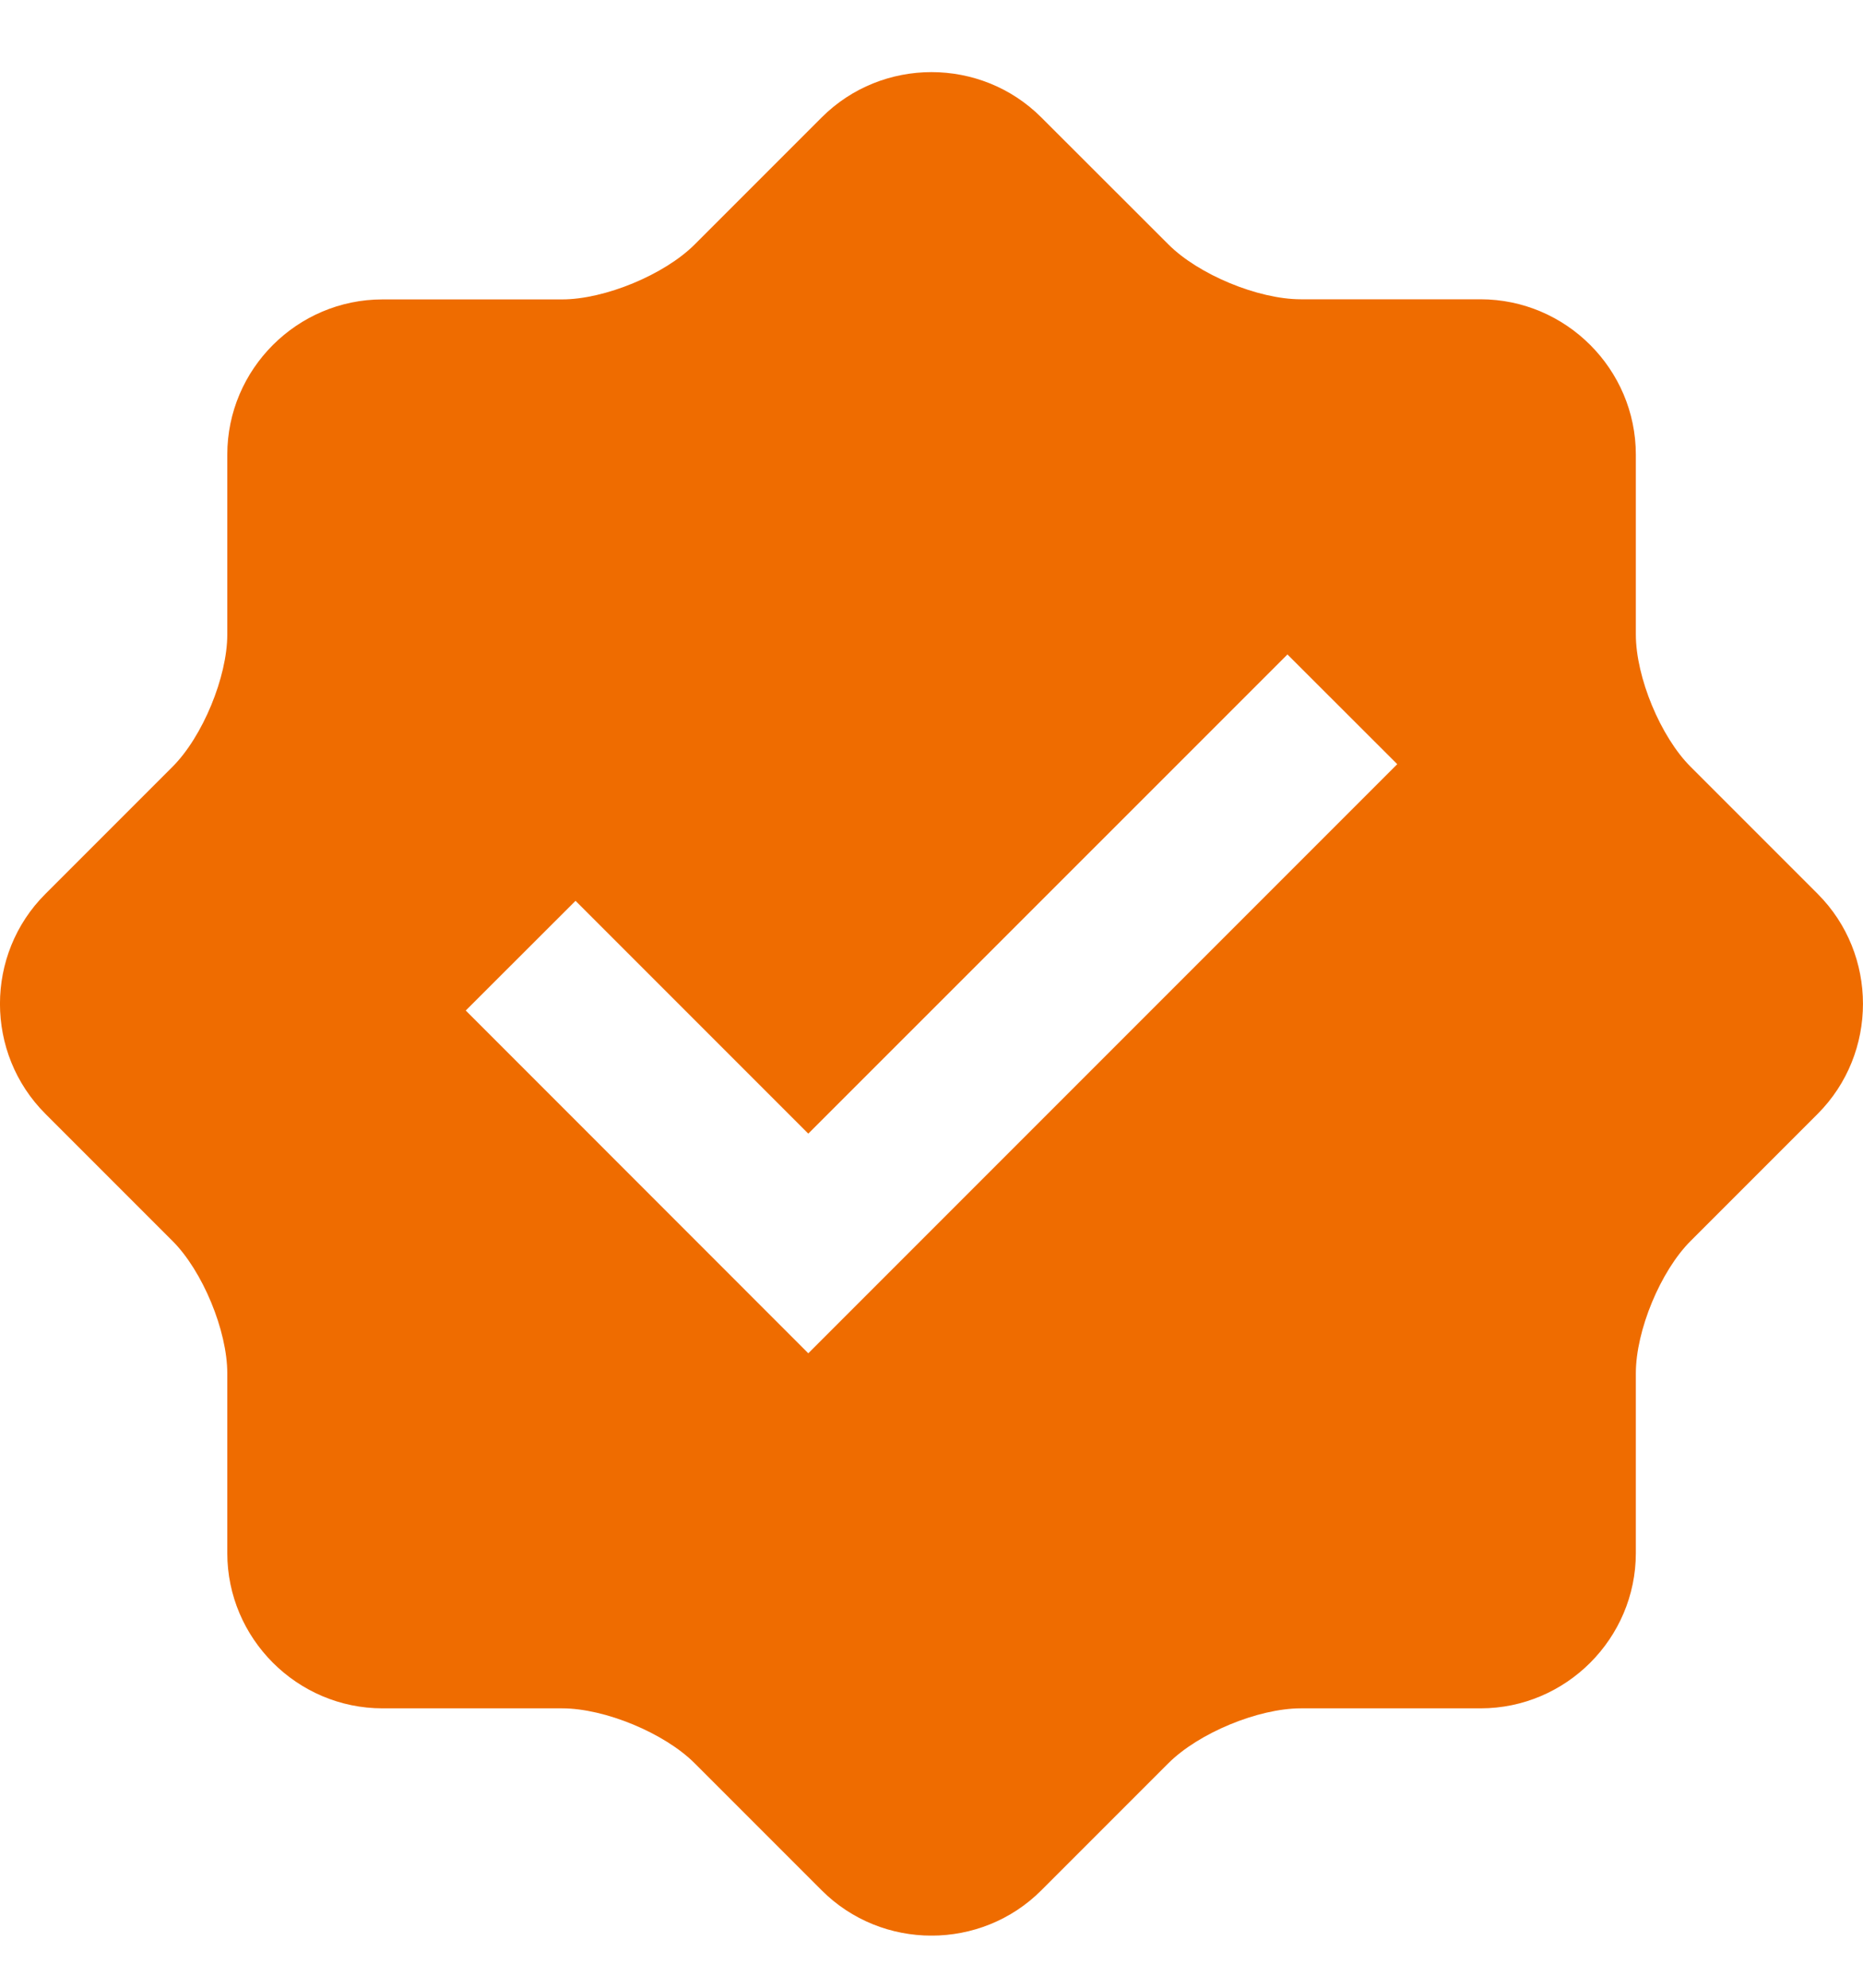 <?xml version="1.0" encoding="UTF-8"?>
<svg xmlns="http://www.w3.org/2000/svg" width="15" height="16" viewBox="0 0 15 16" fill="none">
  <g clip-path="url(#clip0_6106_6570)">
    <path d="M14.636 7.196L13.613 6.173C13.37 5.931 13.171 5.451 13.171 5.107V3.66C13.171 2.972 12.609 2.41 11.921 2.409H10.473C10.13 2.409 9.649 2.21 9.407 1.967L8.384 0.945C7.898 0.459 7.102 0.459 6.616 0.945L5.593 1.968C5.35 2.211 4.869 2.41 4.526 2.41H3.08C2.392 2.41 1.83 2.972 1.83 3.66V5.107C1.83 5.449 1.631 5.931 1.388 6.173L0.365 7.196C-0.122 7.682 -0.122 8.478 0.365 8.965L1.388 9.988C1.631 10.23 1.83 10.711 1.83 11.054V12.501C1.83 13.188 2.392 13.751 3.08 13.751H4.526C4.87 13.751 5.35 13.95 5.593 14.193L6.616 15.216C7.102 15.702 7.898 15.702 8.384 15.216L9.407 14.193C9.65 13.95 10.13 13.751 10.474 13.751H11.921C12.609 13.751 13.171 13.188 13.171 12.501V11.054C13.171 10.71 13.37 10.23 13.613 9.988L14.636 8.965C15.121 8.478 15.121 7.682 14.636 7.196ZM6.508 10.893L3.75 8.134L4.634 7.251L6.508 9.125L10.366 5.268L11.25 6.151L6.508 10.893Z" fill="#EF6C00"></path>
  </g>
  <defs>
    <clipPath id="clip0_6106_6570">
      <rect width="15" height="15" fill="white" transform="translate(0 0.58)"></rect>
    </clipPath>
  </defs>
</svg>
